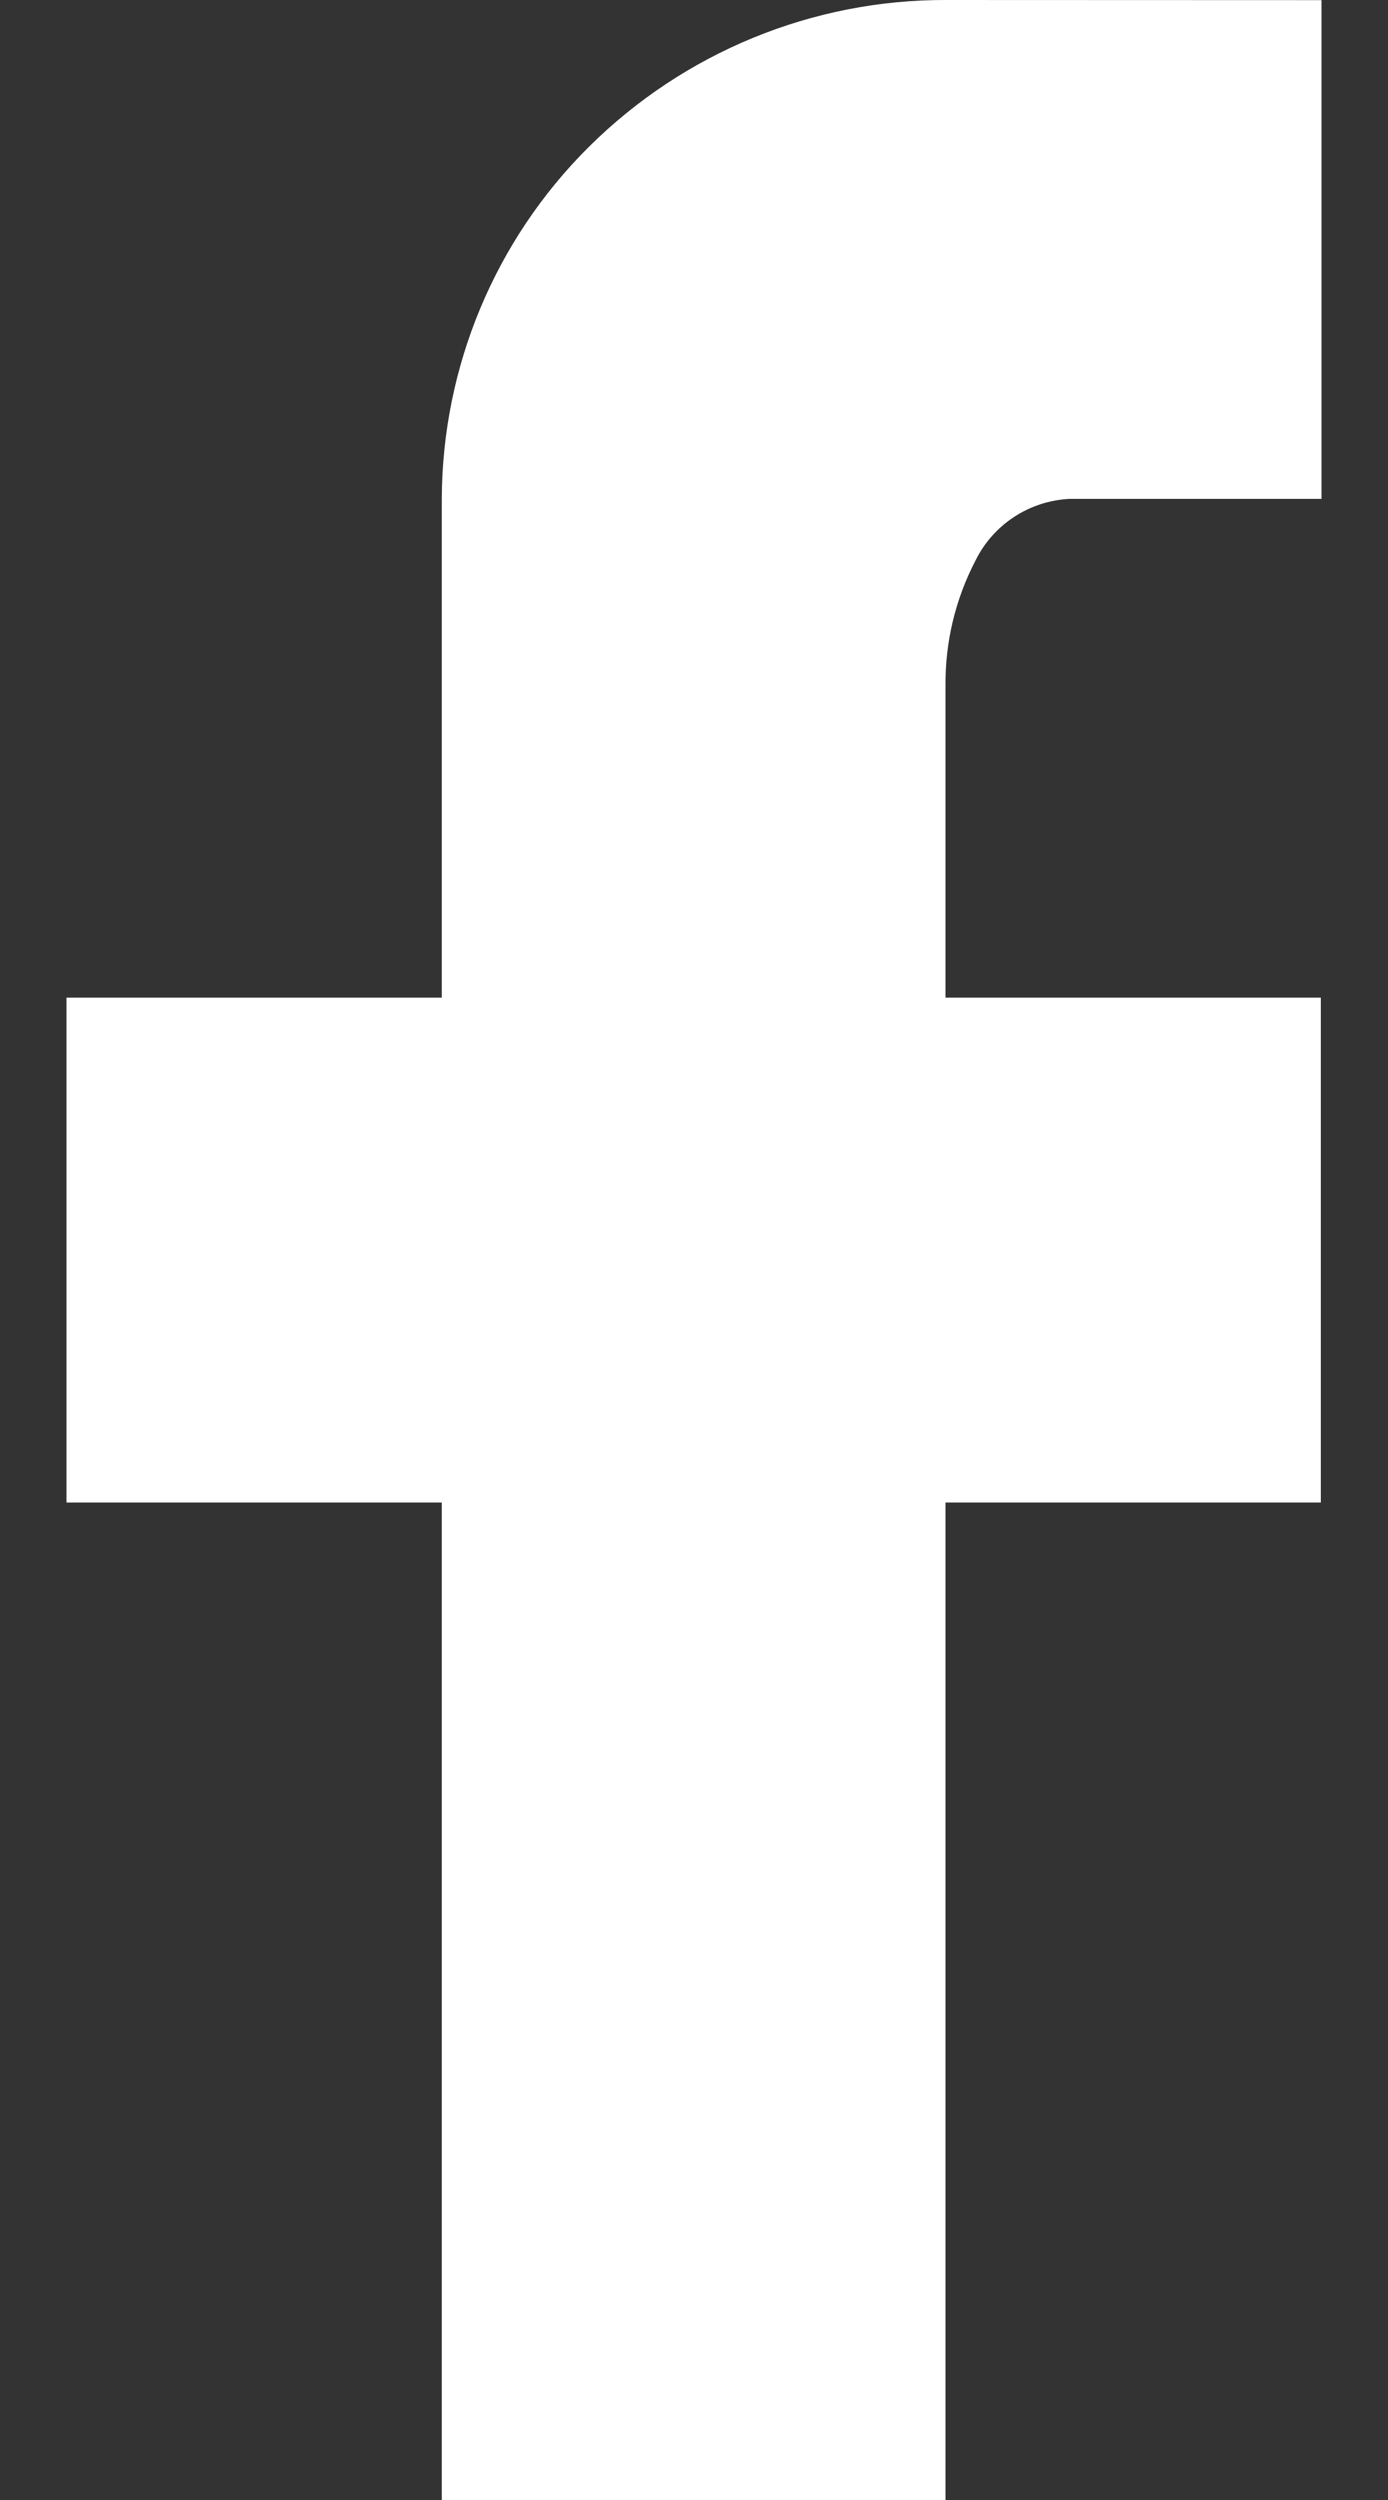 <svg width="10" height="18" viewBox="0 0 10 18" fill="none" xmlns="http://www.w3.org/2000/svg">
<rect x="0" y="0" width="10" height="18" fill="#333333" stroke="none"/>
<path d="M9.521 0.001V3.592H7.704C7.415 3.607 7.156 3.776 7.028 4.036C6.882 4.316 6.808 4.628 6.812 4.944V7.183H9.516V10.818H6.812V18H3.183V10.818H0.479V7.183H3.183V3.592C3.186 2.64 3.567 1.728 4.243 1.057C4.928 0.377 5.855 -0.004 6.82 2.5618e-05L9.521 0.001Z" fill="white"/>
</svg>